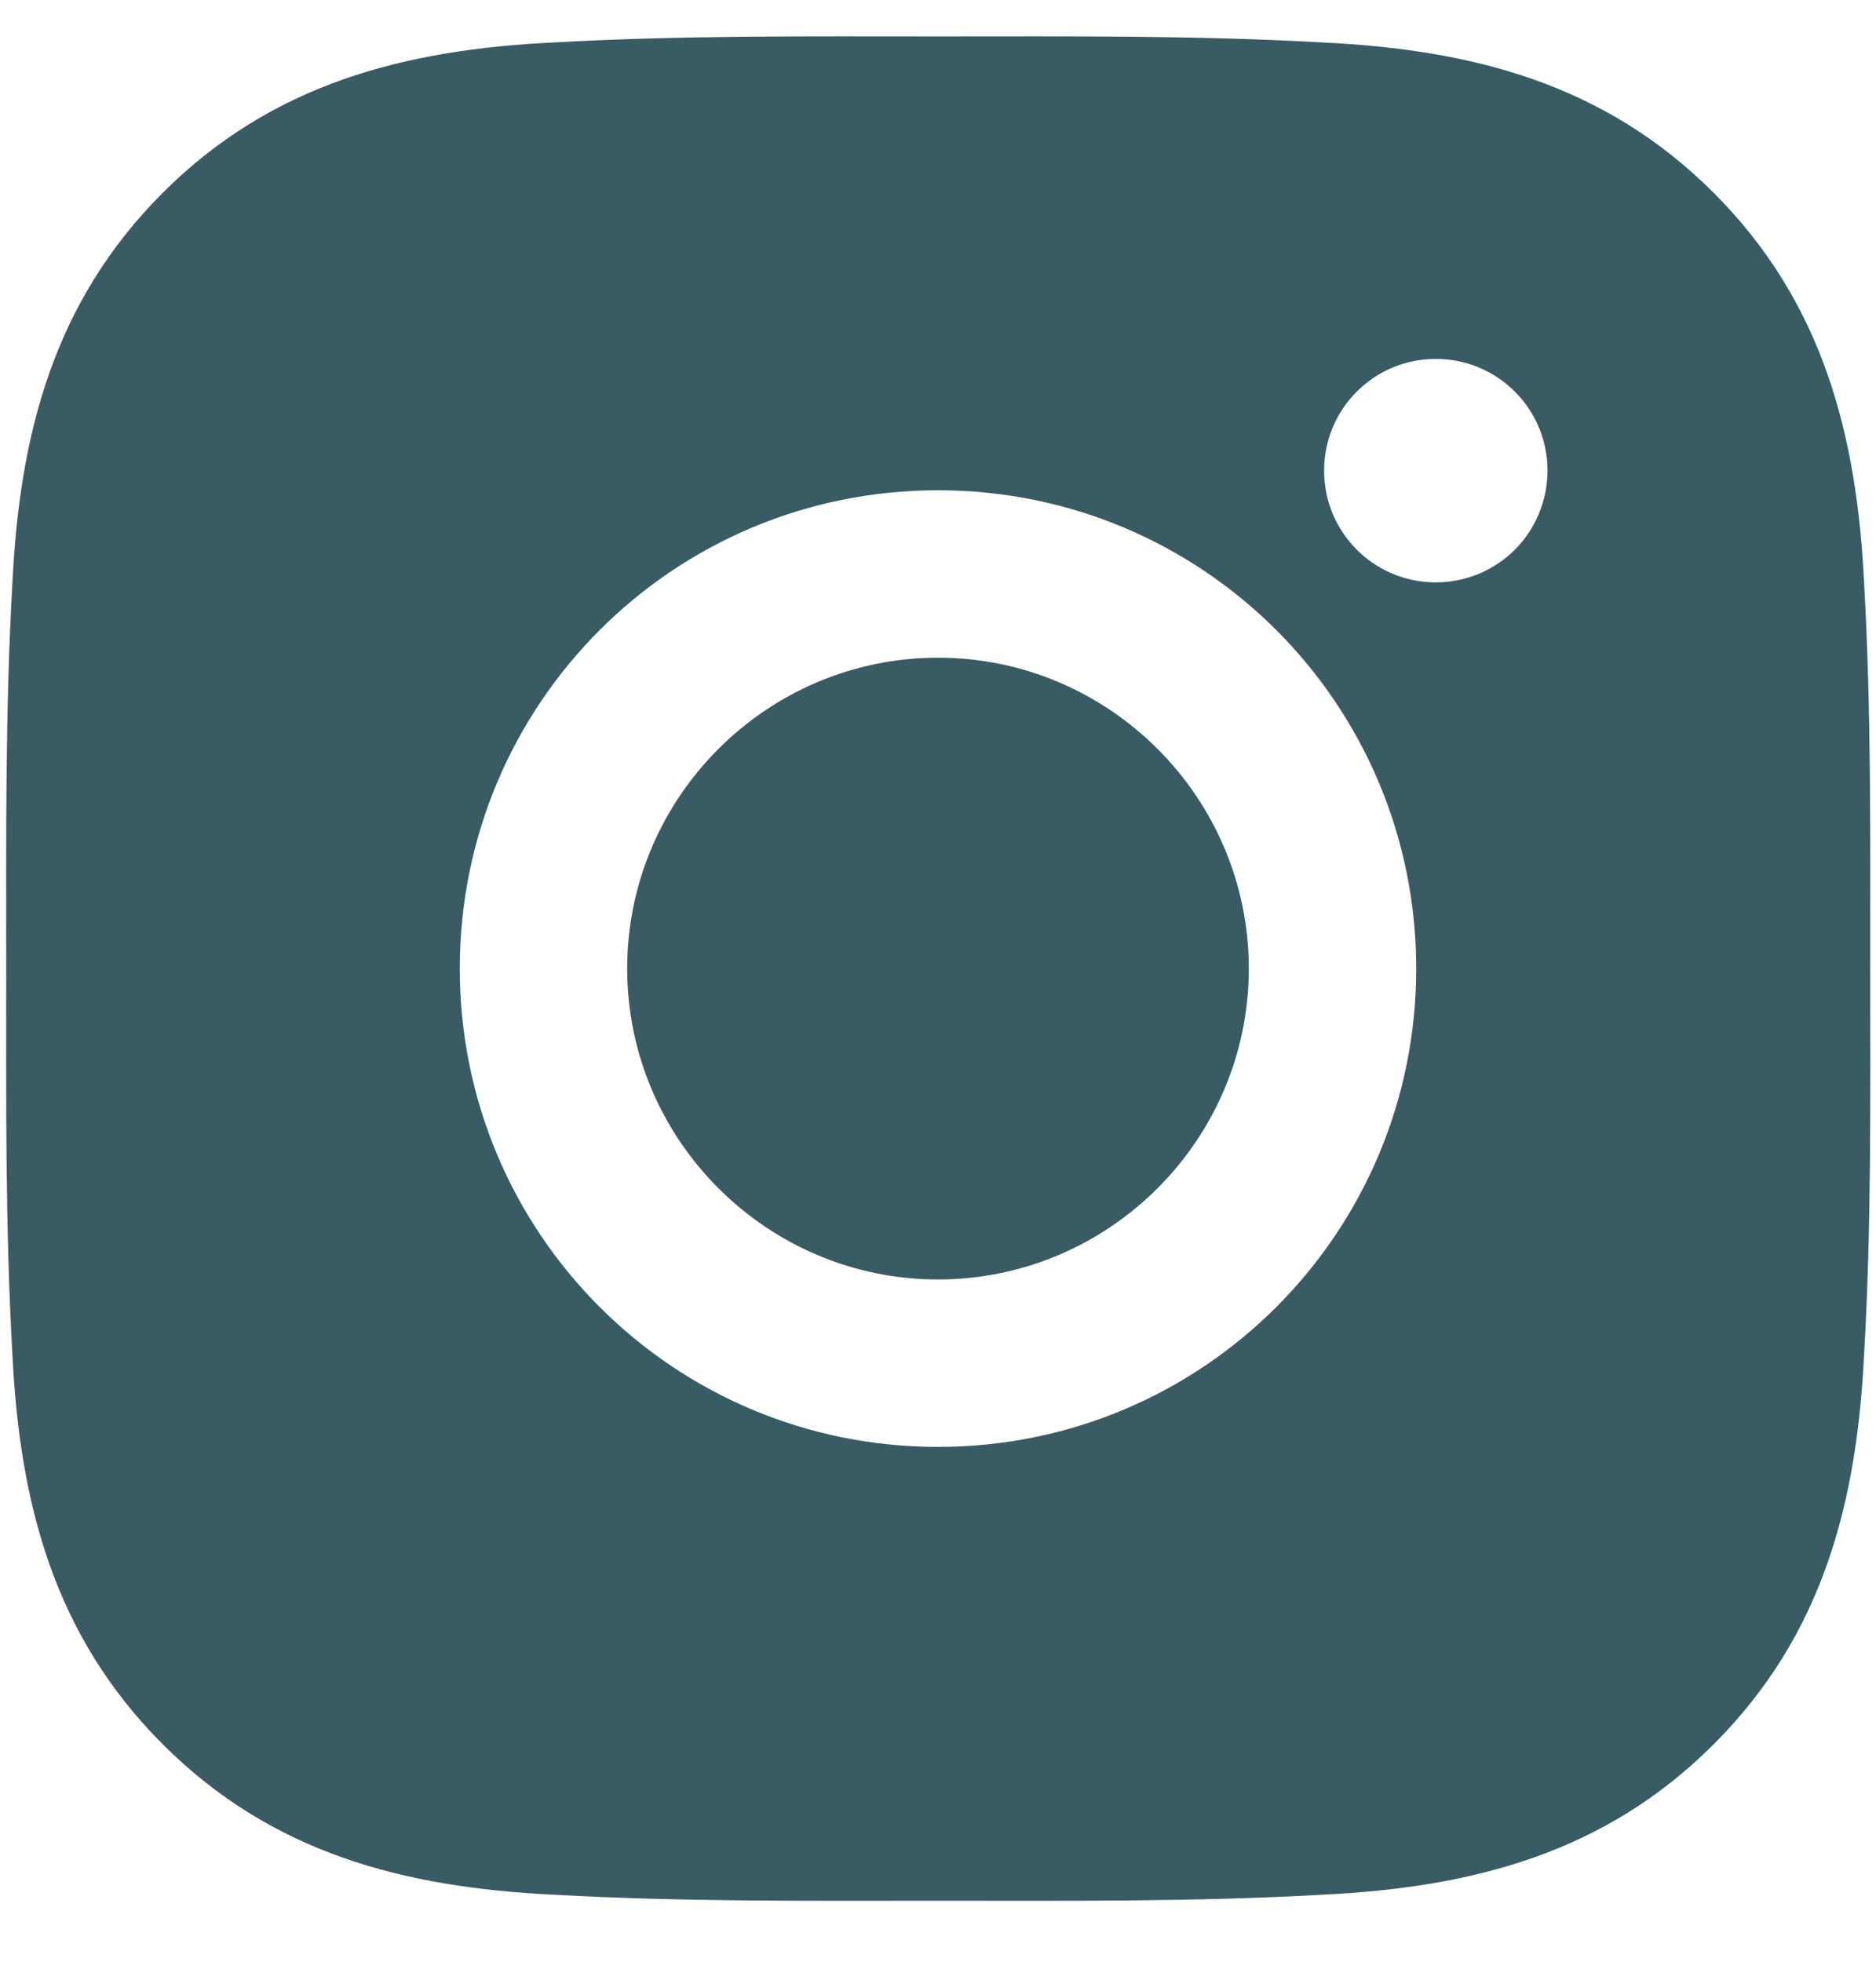<svg width="22" height="23" viewBox="0 0 22 23" fill="none" xmlns="http://www.w3.org/2000/svg">
<path d="M11 7.711C8.993 7.711 7.355 9.349 7.355 11.356C7.355 13.363 8.993 15.001 11 15.001C13.007 15.001 14.645 13.363 14.645 11.356C14.645 9.349 13.007 7.711 11 7.711ZM21.932 11.356C21.932 9.847 21.946 8.351 21.861 6.844C21.776 5.094 21.377 3.541 20.097 2.261C18.815 0.979 17.265 0.582 15.514 0.498C14.005 0.413 12.509 0.427 11.003 0.427C9.493 0.427 7.998 0.413 6.491 0.498C4.741 0.582 3.188 0.982 1.908 2.261C0.626 3.544 0.229 5.094 0.145 6.844C0.06 8.354 0.073 9.849 0.073 11.356C0.073 12.863 0.06 14.361 0.145 15.868C0.229 17.618 0.629 19.171 1.908 20.45C3.191 21.733 4.741 22.129 6.491 22.214C8 22.299 9.496 22.285 11.003 22.285C12.512 22.285 14.008 22.299 15.514 22.214C17.265 22.129 18.818 21.73 20.097 20.45C21.38 19.168 21.776 17.618 21.861 15.868C21.948 14.361 21.932 12.865 21.932 11.356ZM11 16.964C7.896 16.964 5.392 14.459 5.392 11.356C5.392 8.252 7.896 5.748 11 5.748C14.104 5.748 16.608 8.252 16.608 11.356C16.608 14.459 14.104 16.964 11 16.964ZM16.838 6.828C16.113 6.828 15.528 6.243 15.528 5.518C15.528 4.793 16.113 4.208 16.838 4.208C17.562 4.208 18.148 4.793 18.148 5.518C18.148 5.69 18.114 5.86 18.048 6.019C17.983 6.178 17.886 6.323 17.765 6.445C17.643 6.566 17.498 6.663 17.339 6.729C17.18 6.794 17.01 6.828 16.838 6.828Z" fill="#395B64"/>
</svg>
